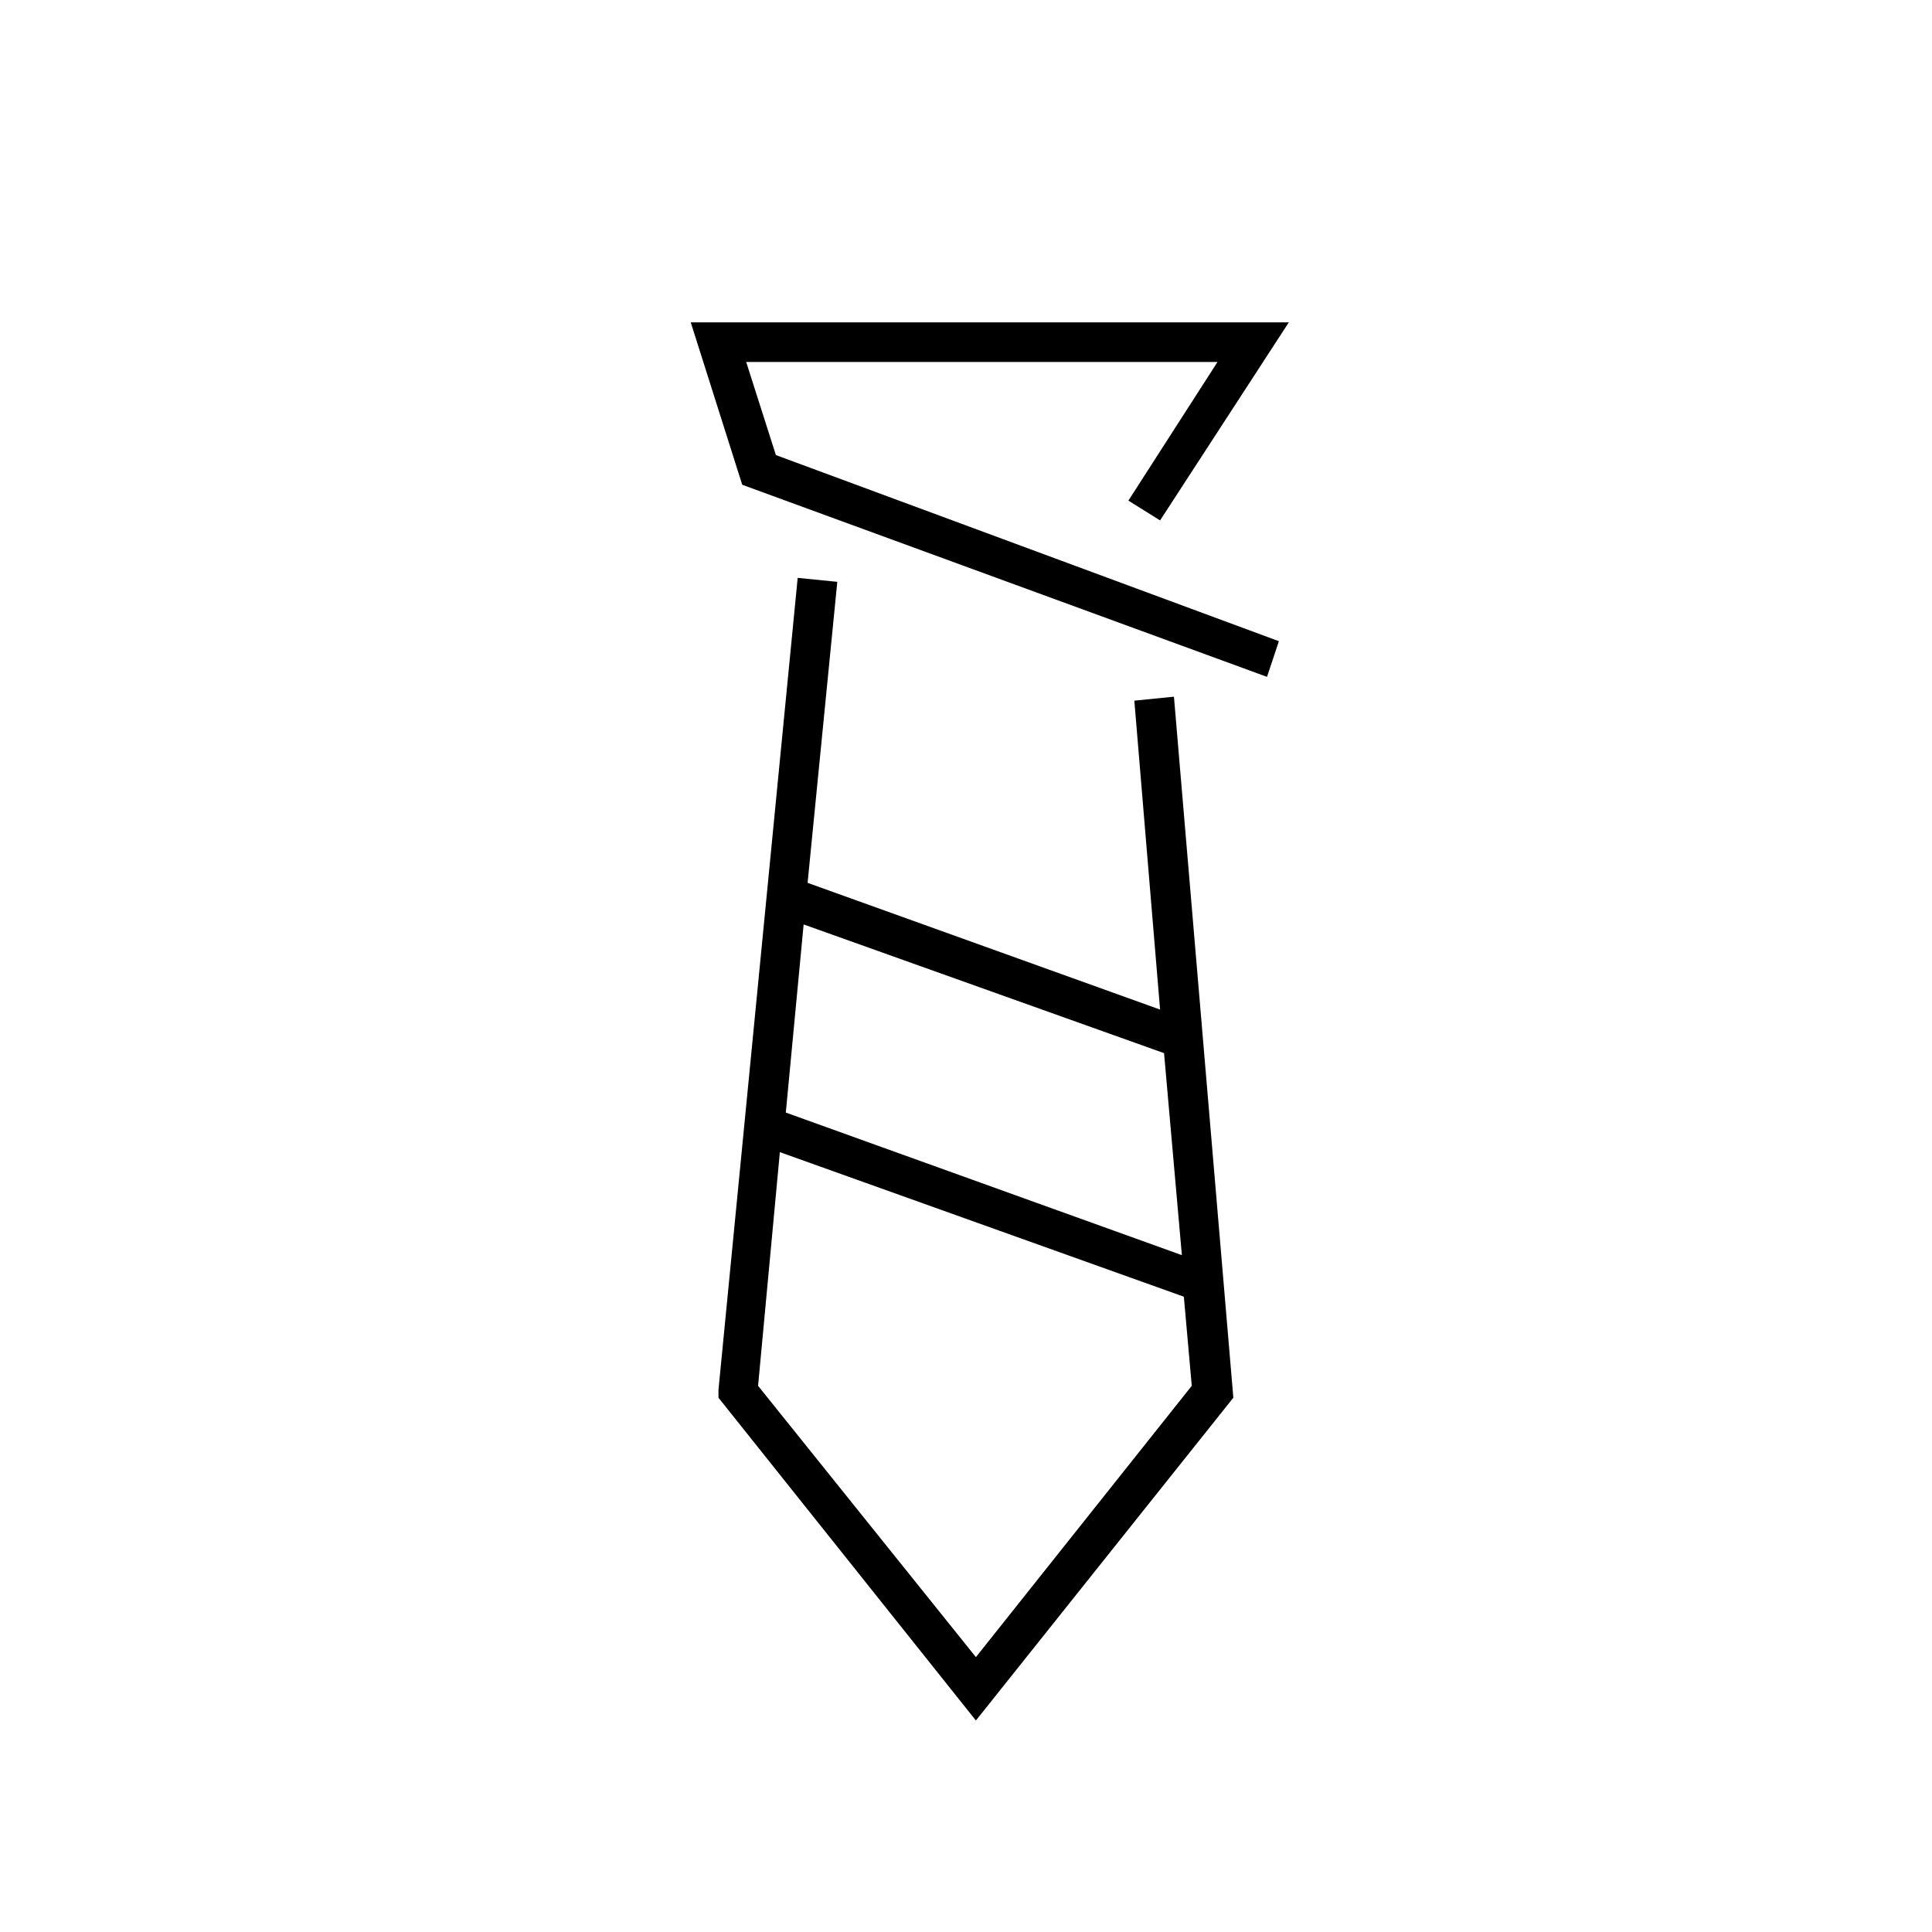 <?xml version="1.0" encoding="UTF-8"?>
<!-- Uploaded to: SVG Repo, www.svgrepo.com, Generator: SVG Repo Mixer Tools -->
<svg fill="#000000" width="800px" height="800px" version="1.1" viewBox="144 144 512 512" xmlns="http://www.w3.org/2000/svg">
 <g>
  <path d="m341.75 239.93h124.9l-23.617 36.738 8.398 5.246 34.113-52.48h-158.49l13.645 43.035 139.07 50.906 3.148-9.449-133.3-49.328z"/>
  <path d="m444.61 329.68 6.824 81.867-93.414-33.586 7.871-79.77-10.496-1.051-20.992 215.17v2.098l68.223 85.543 68.223-85.543-15.742-185.78zm7.875 93.414 4.723 53.531-104.96-37.785 4.723-49.855zm-49.859 160.06-57.727-71.898 5.773-61.926 107.06 38.309 2.098 23.617z"/>
 </g>
</svg>